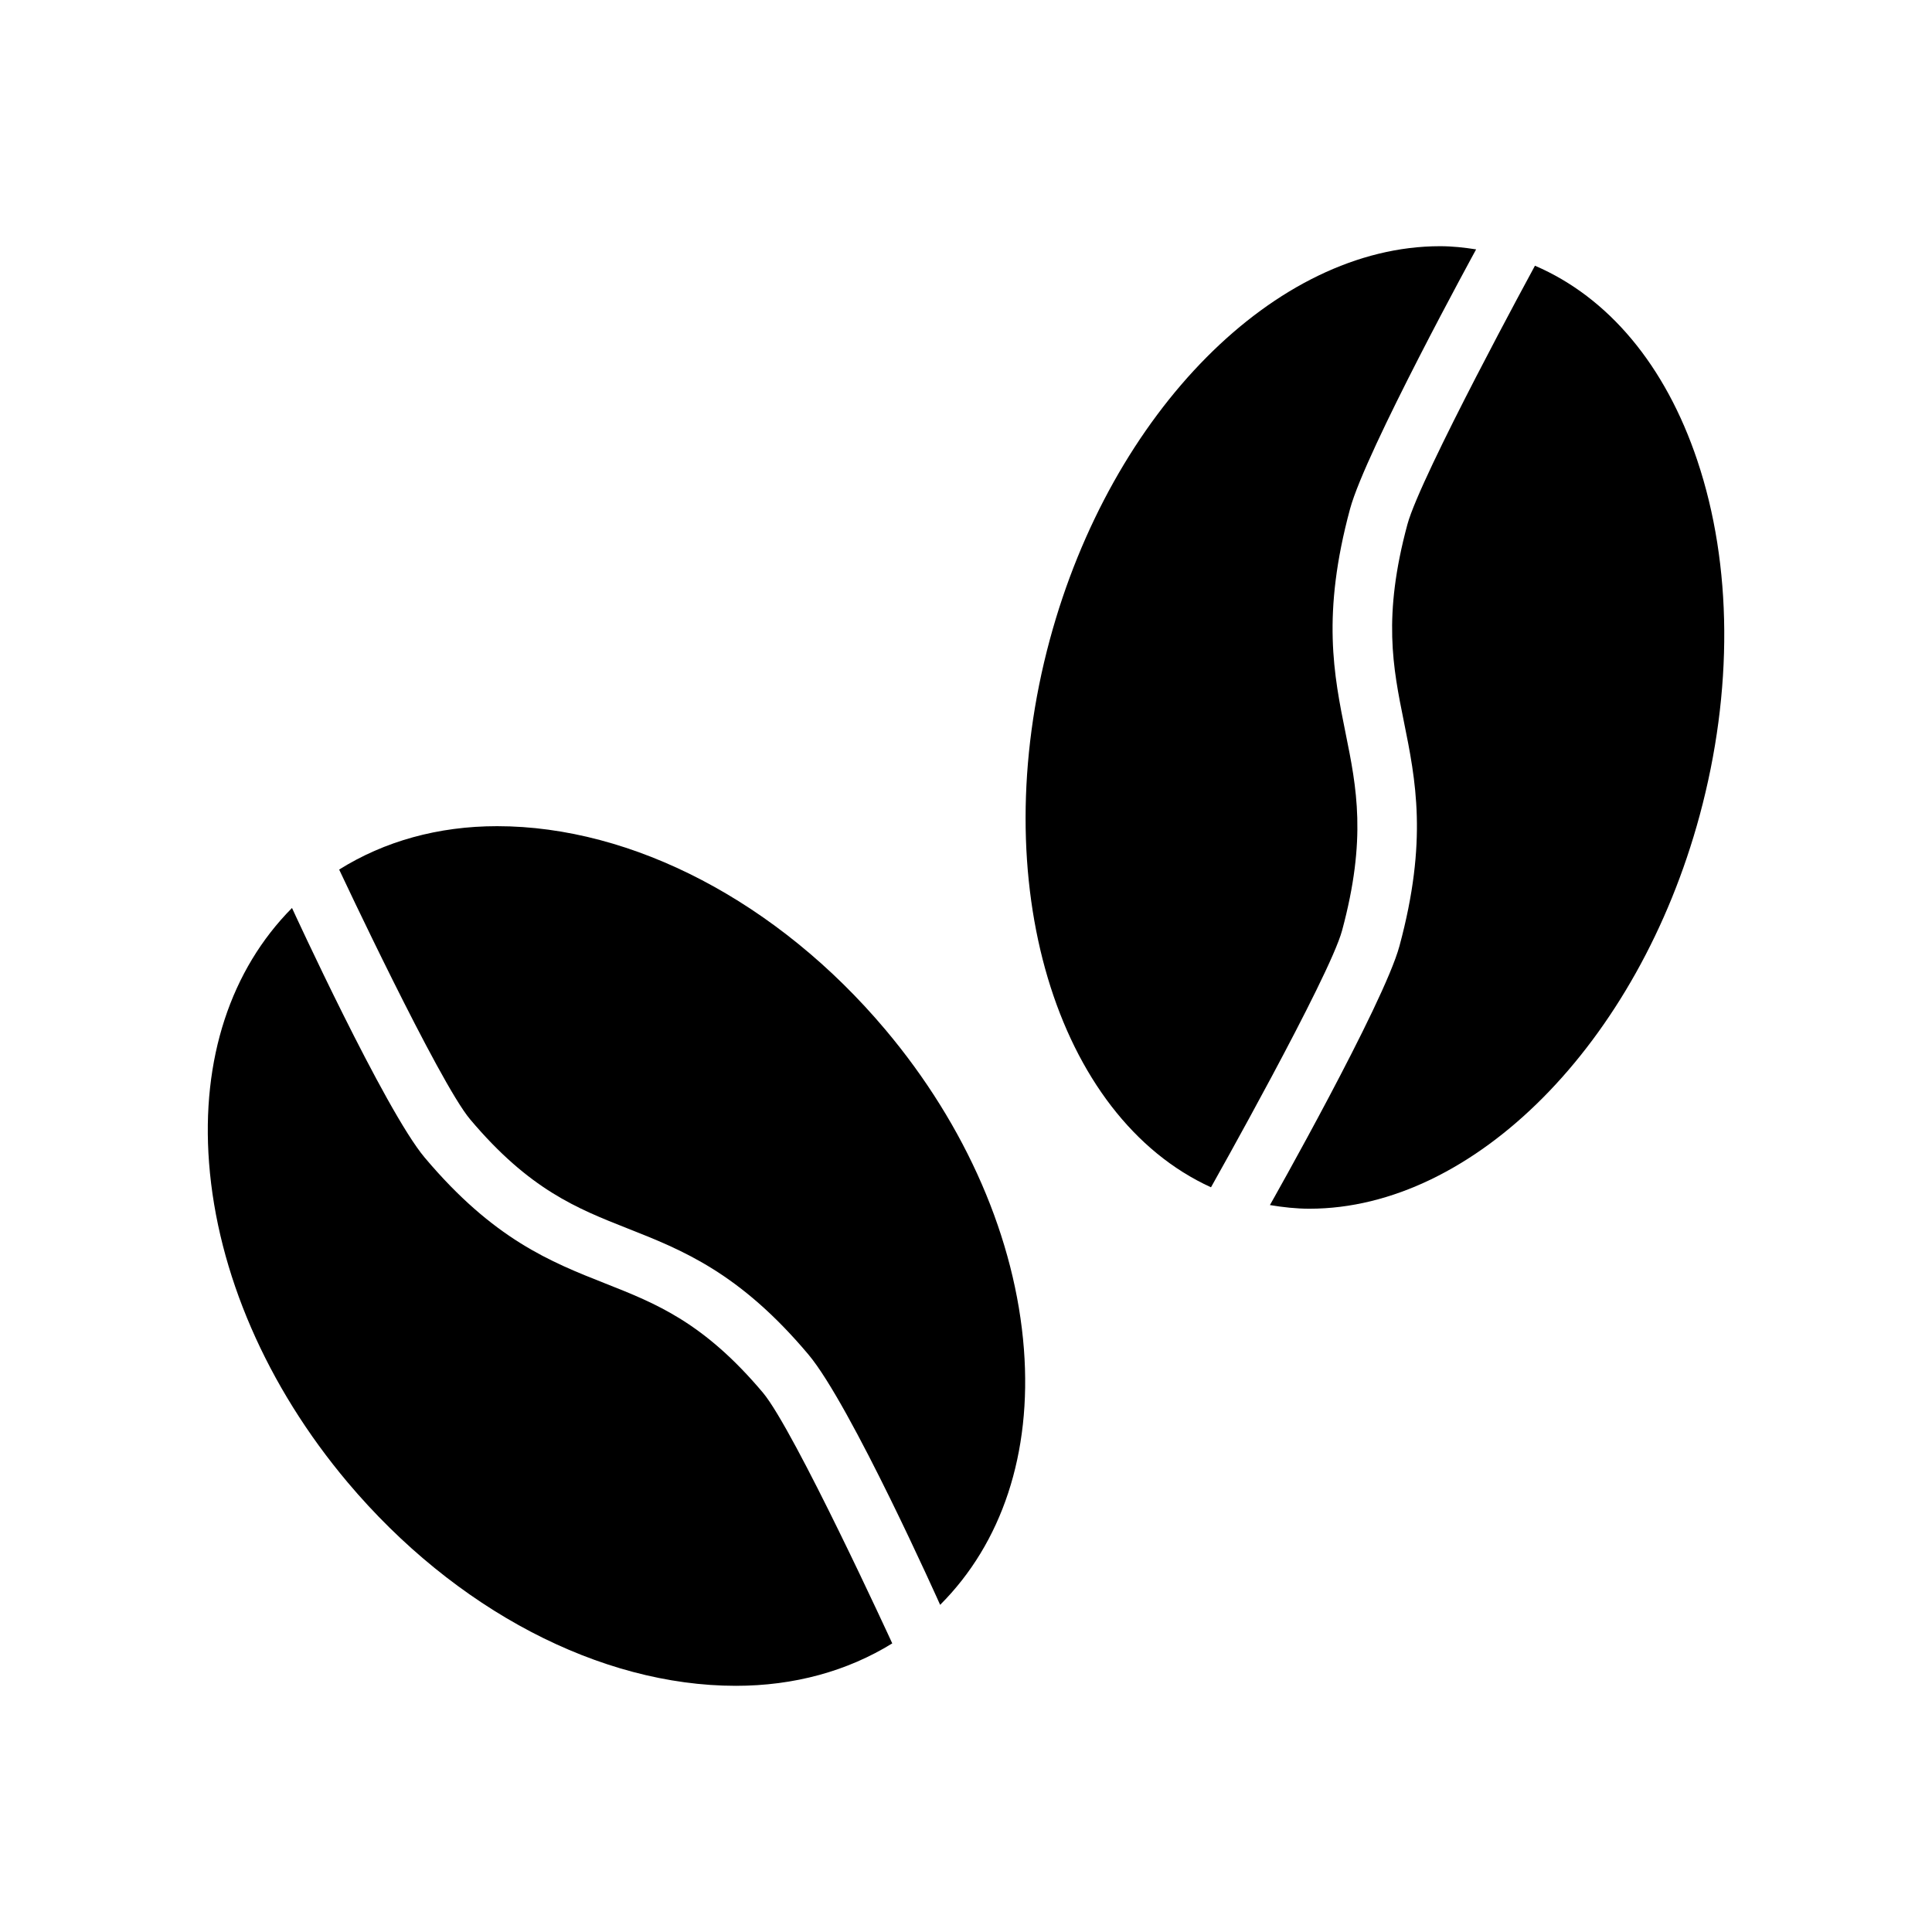 <?xml version="1.0" encoding="UTF-8"?>
<!-- Uploaded to: ICON Repo, www.iconrepo.com, Generator: ICON Repo Mixer Tools -->
<svg fill="#000000" width="800px" height="800px" version="1.1" viewBox="144 144 512 512" xmlns="http://www.w3.org/2000/svg">
 <g>
  <path d="m499.66 390.61c6.59-24.379 3.848-37.918 0.945-52.262-3.133-15.5-6.383-31.52 1.172-59.48 4.164-15.375 33.41-68.777 33.41-68.777-3.148-0.496-6.336-0.844-9.555-0.844-43.586 0-87.082 43.855-103.42 104.27-17.375 64.305 1.73 126.45 42.715 145.13 0-0.008 31.402-55.695 34.734-68.039z"/>
  <path d="m593.8 266.01c-8.469-25.23-23.562-43.227-43.02-51.594 0 0-30.324 55.695-33.801 68.551-6.582 24.371-3.84 37.91-0.938 52.254 3.133 15.5 6.383 31.527-1.172 59.488-4.164 15.391-34.328 68.645-34.328 68.645 3.449 0.574 6.949 0.969 10.477 0.969 43.594 0 87.09-43.848 103.42-104.27 8.891-32.926 8.672-66.328-0.641-94.039z"/>
  <path d="m310.27 469.53c14.594 5.762 29.691 11.73 47.941 33.395 11.219 13.305 34.938 66.375 34.938 66.375 16.367-16.367 24.316-40.102 22.199-67.77-2.234-29.133-15.281-59.207-36.738-84.688-28.426-33.746-66.879-53.898-102.86-53.898-15.617 0-29.883 3.992-41.871 11.5 0 0 26.426 56.355 34.699 66.18 15.695 18.633 28.32 23.625 41.695 28.906z"/>
  <path d="m346.18 513.07c-15.695-18.633-28.324-23.625-41.691-28.906-14.594-5.762-29.691-11.73-47.941-33.395-10.531-12.5-35.164-66.148-35.164-66.148-16.223 16.359-24.09 39.996-21.98 67.551 2.234 29.125 15.281 59.207 36.738 84.688 28.434 33.746 66.887 53.898 102.87 53.898 15.438 0 29.551-3.898 41.445-11.242 0.008 0.004-26.004-56.617-34.277-66.445z"/>
 </g>
</svg>